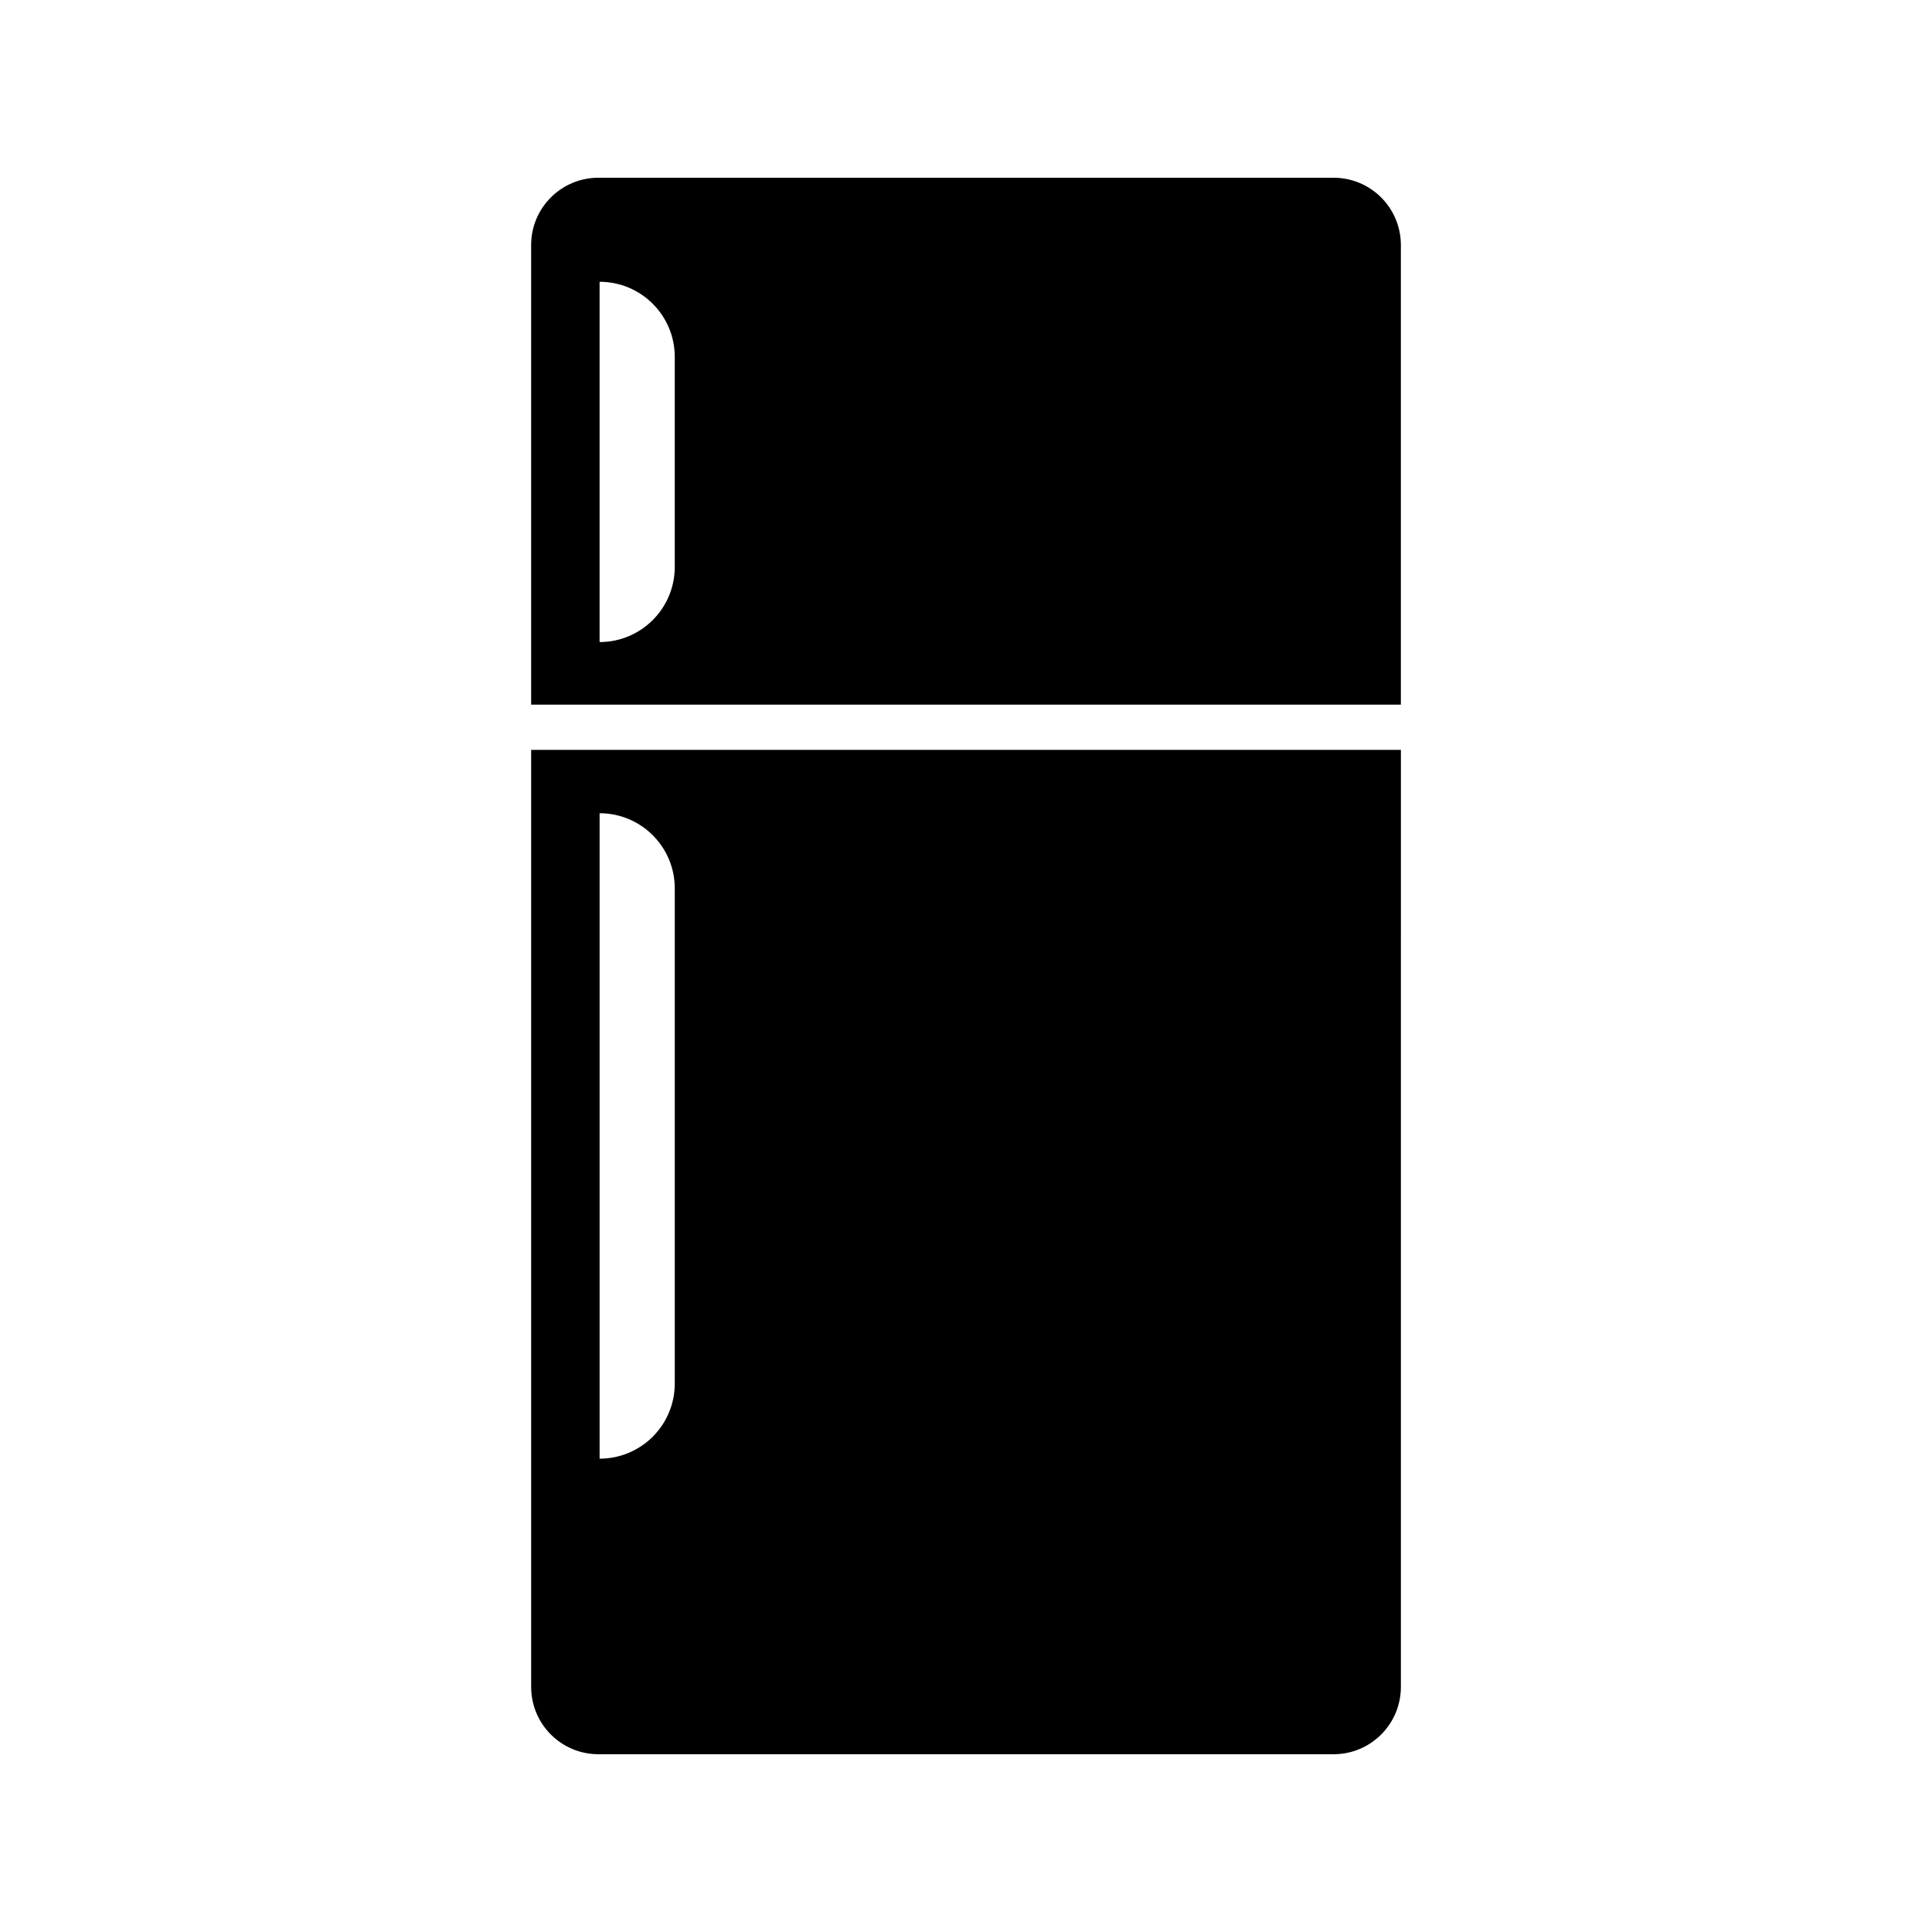 <?xml version="1.0" encoding="UTF-8"?>
<!-- Uploaded to: ICON Repo, www.svgrepo.com, Generator: ICON Repo Mixer Tools -->
<svg fill="#000000" width="800px" height="800px" version="1.1" viewBox="144 144 512 512" xmlns="http://www.w3.org/2000/svg">
 <g>
  <path d="m284.76 342.73v248.32c0 9.859 7.984 17.84 17.844 17.84h194.8c9.859 0 17.844-7.981 17.844-17.84l0.004-248.32zm38.062 167.92c0 11.004-8.918 19.914-19.922 19.914v-171.05c11.008 0 19.922 8.922 19.922 19.914z"/>
  <path d="m497.4 191.1h-194.8c-9.859 0-17.844 7.984-17.844 17.84v121.8h230.49v-121.8c0-9.852-7.988-17.84-17.848-17.84zm-174.58 103.14c0 10.992-8.918 19.914-19.922 19.914v-95.48c11.008 0 19.922 8.918 19.922 19.914z"/>
 </g>
</svg>
